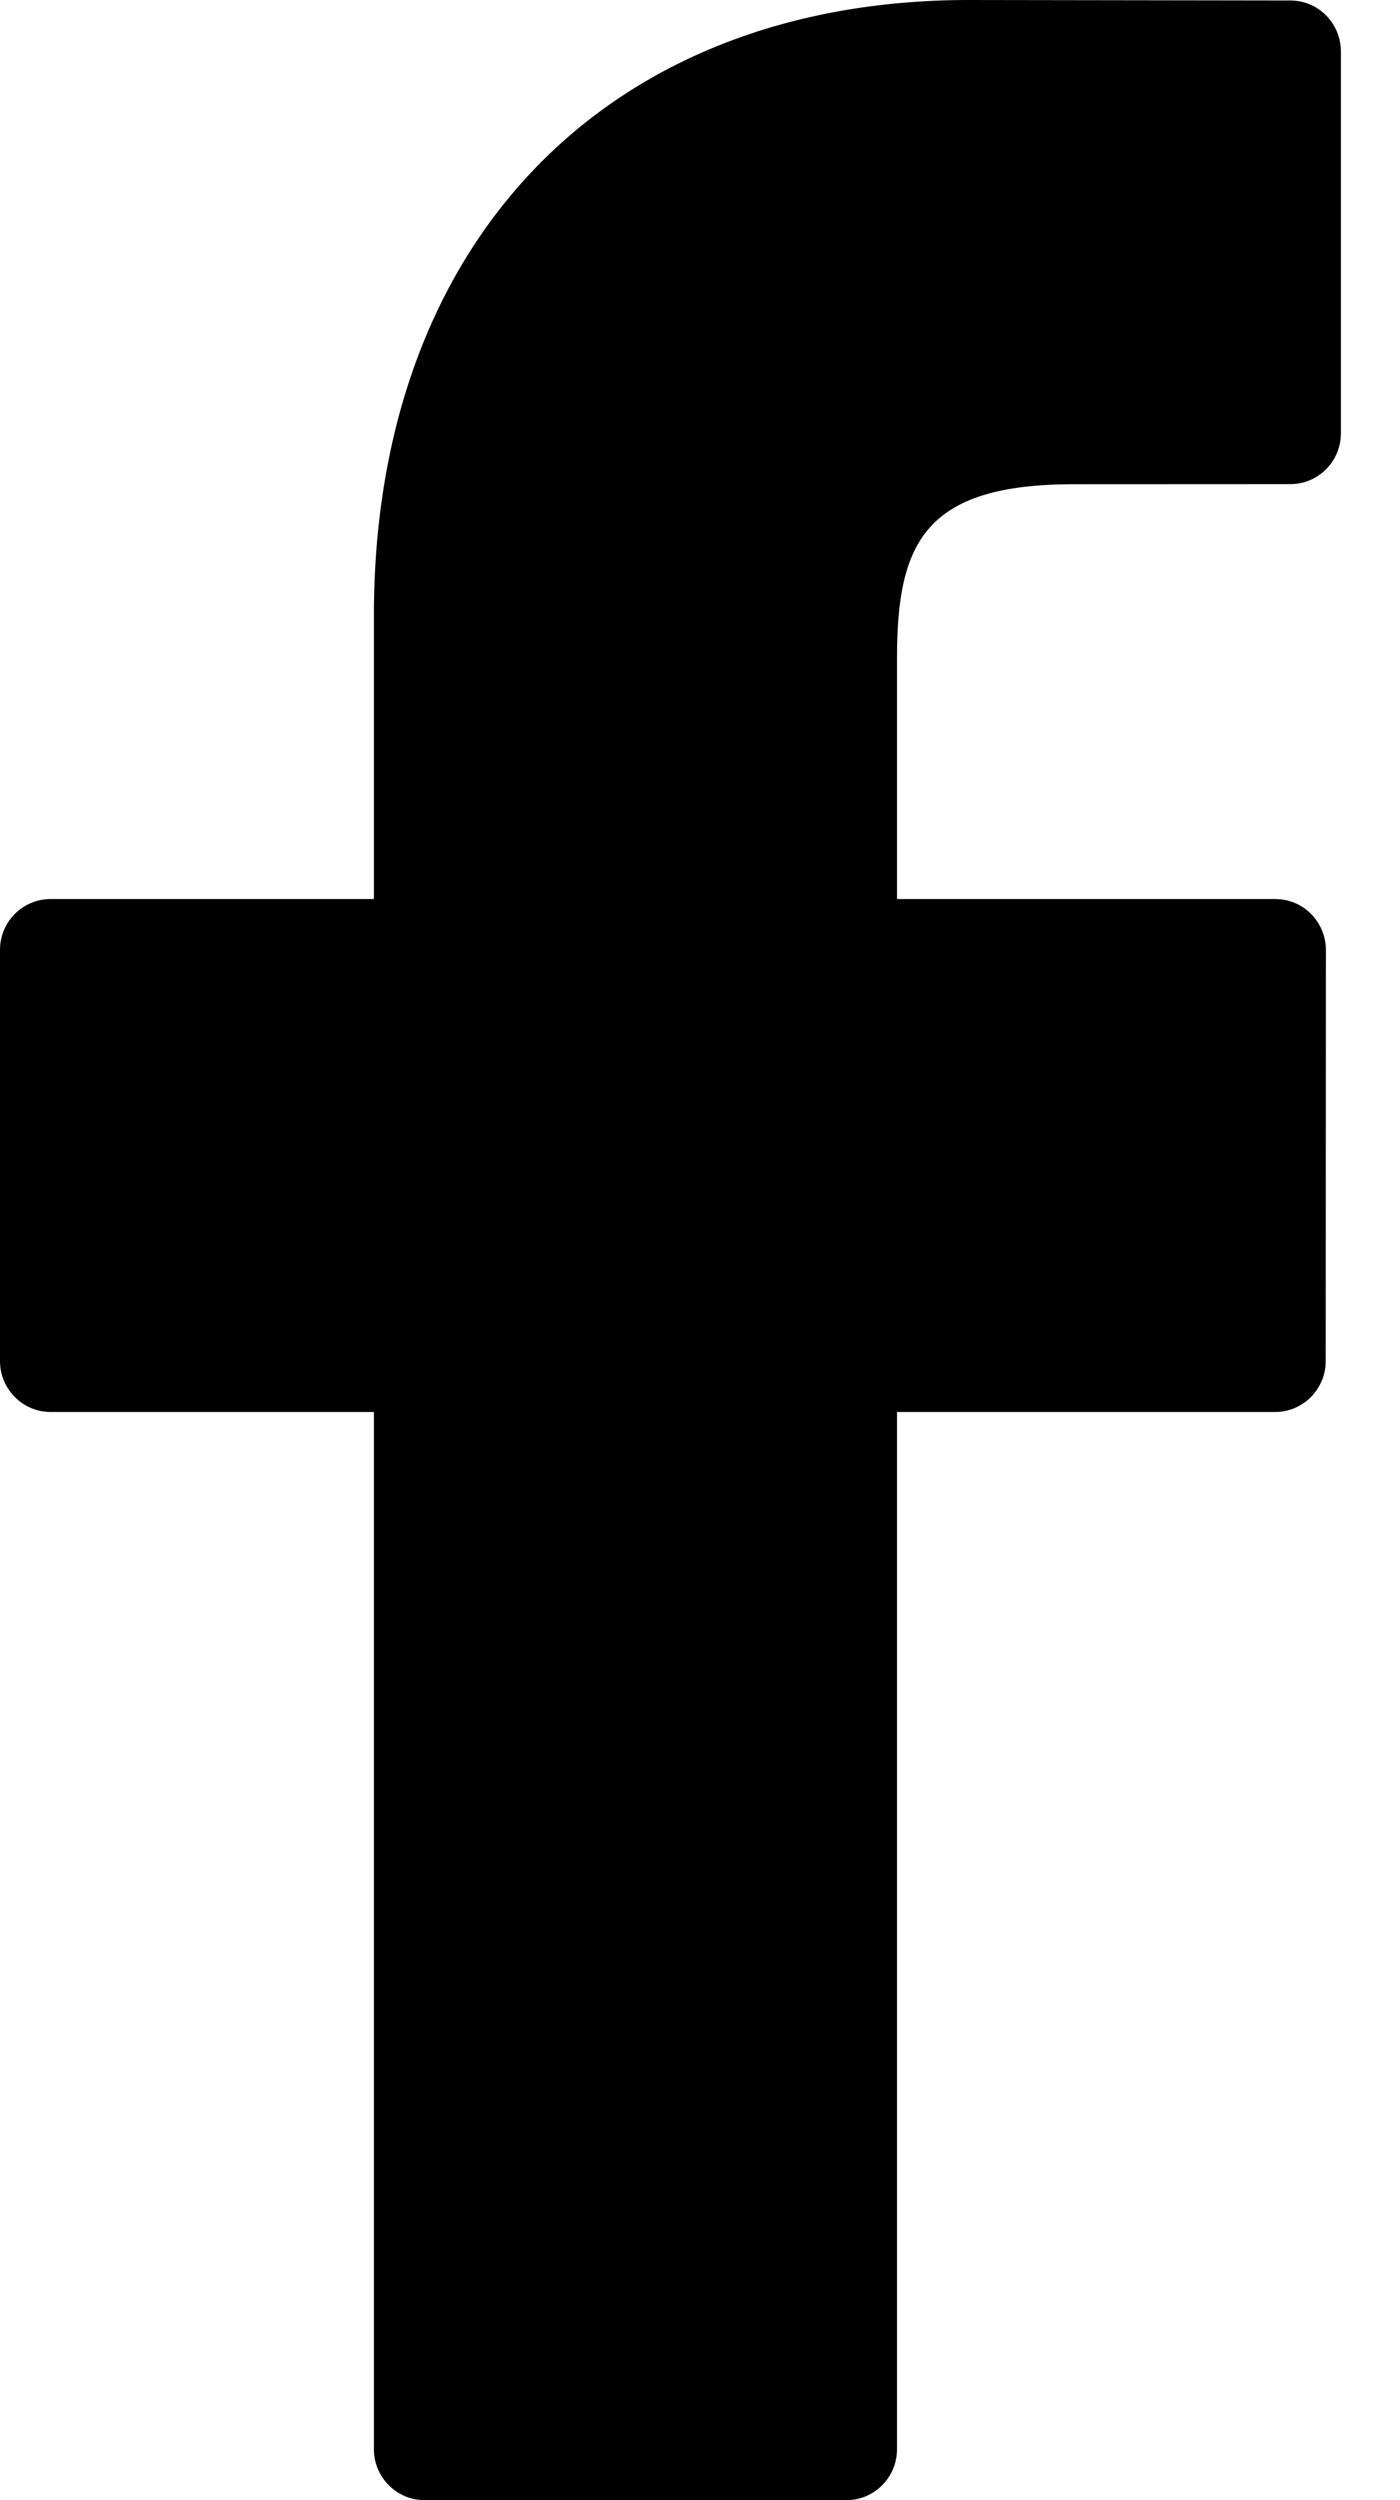 <?xml version="1.0" encoding="UTF-8"?>
<svg width="14px" height="25px" viewBox="0 0 14 25" version="1.1" xmlns="http://www.w3.org/2000/svg" xmlns:xlink="http://www.w3.org/1999/xlink">
    <!-- Generator: Sketch 52.2 (67145) - http://www.bohemiancoding.com/sketch -->
    <title>facebook-logo</title>
    <desc>Created with Sketch.</desc>
    <g id="Services-Page-(PT,-Physio,-Pilates)" stroke="none" stroke-width="1" fill="none" fill-rule="evenodd">
        <g id="Desktop-HD" transform="translate(-230, -2271)" fill="#000000">
            <g id="Footer" transform="translate(230, 2268)">
                <g id="Social-Media" transform="translate(0, 3)">
                    <path d="M12.905,0.005 L9.689,0 C6.075,0 3.739,2.415 3.739,6.153 L3.739,8.99 L0.505,8.99 C0.227,8.99 0,9.217 0,9.499 L0,13.61 C0,13.89 0.227,14.119 0.505,14.119 L3.739,14.119 L3.739,24.491 C3.739,24.771 3.966,25 4.246,25 L8.464,25 C8.744,25 8.97,24.771 8.97,24.491 L8.97,14.119 L12.751,14.119 C13.031,14.119 13.257,13.89 13.257,13.61 L13.259,9.499 C13.259,9.364 13.205,9.235 13.11,9.138 C13.016,9.043 12.888,8.99 12.753,8.99 L8.97,8.99 L8.97,6.585 C8.97,5.429 9.244,4.842 10.737,4.842 L12.904,4.841 C13.184,4.841 13.409,4.612 13.409,4.332 L13.409,0.516 C13.409,0.233 13.184,0.006 12.905,0.005 Z" id="facebook-logo"></path>
                </g>
            </g>
        </g>
    </g>
</svg>